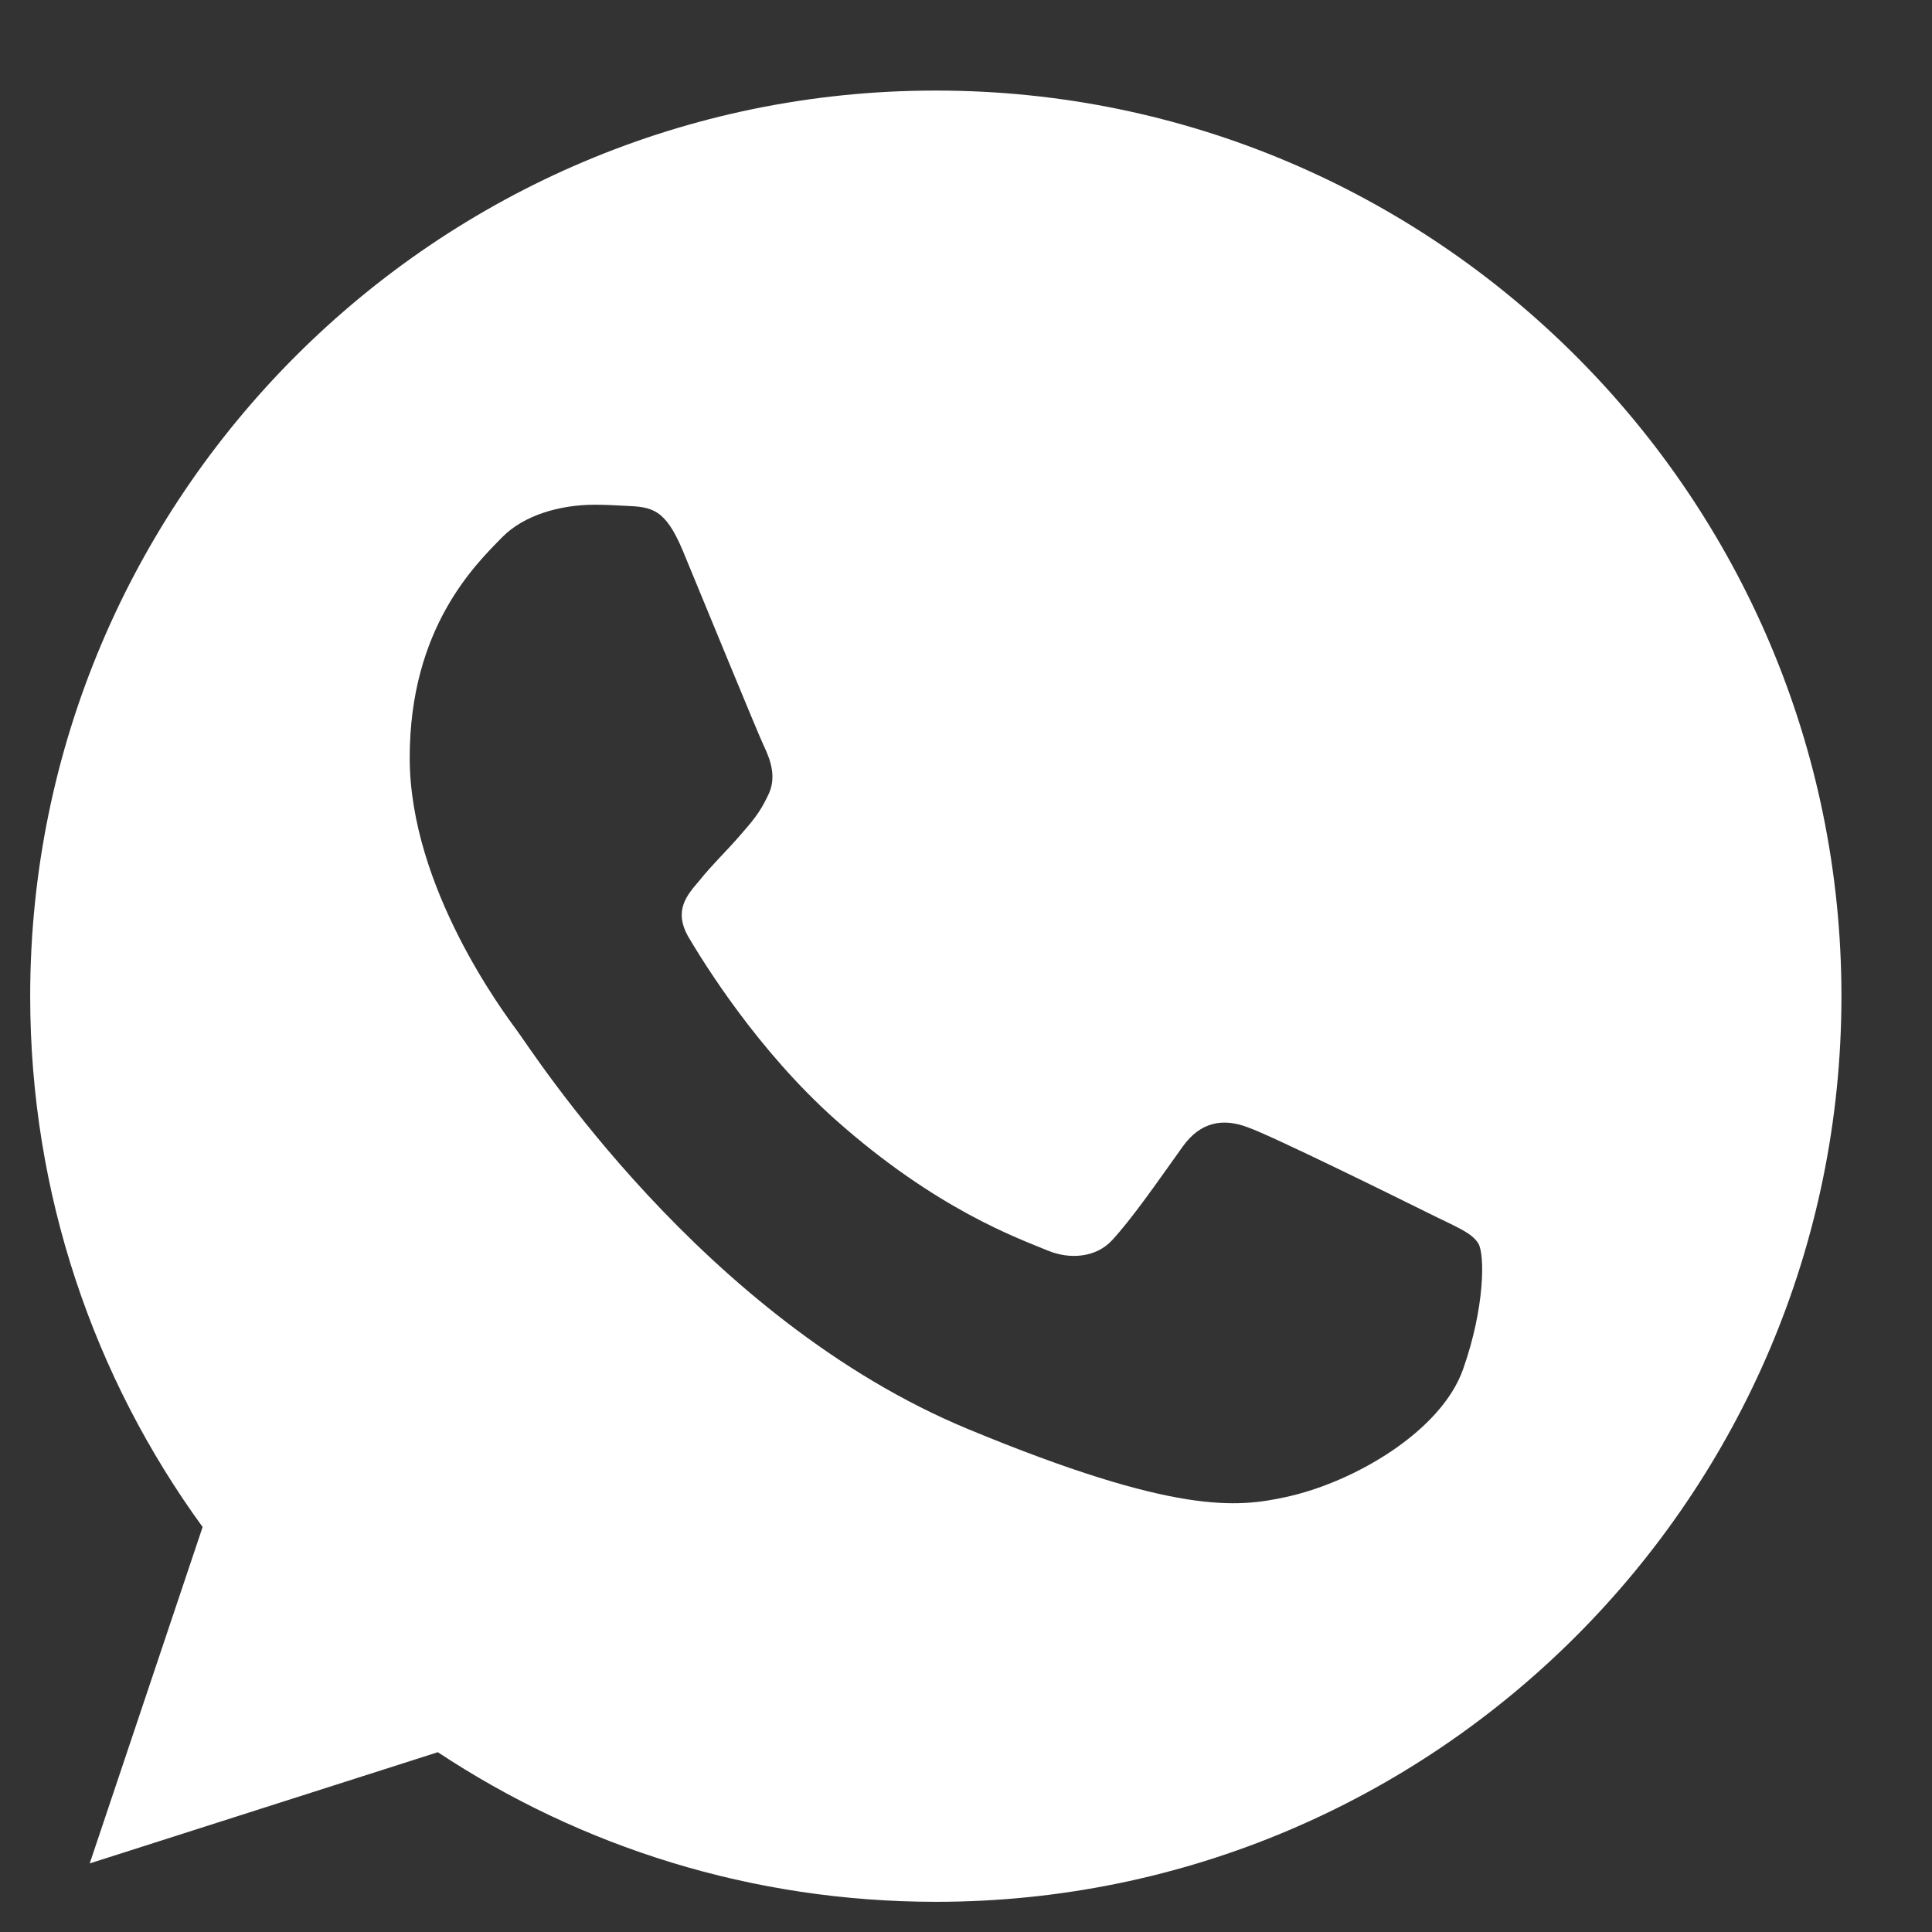 <?xml version="1.0" encoding="UTF-8"?> <svg xmlns="http://www.w3.org/2000/svg" width="16" height="16" viewBox="0 0 16 16" fill="none"><rect x="0" y="0" width="16" height="16" fill="#333333" stroke="none"/><path d="M7.752 0.75H7.748C3.613 0.75 0.25 4.114 0.25 8.25C0.25 9.891 0.779 11.411 1.678 12.646L0.743 15.432L3.626 14.511C4.812 15.296 6.227 15.75 7.752 15.75C11.887 15.75 15.25 12.385 15.25 8.25C15.25 4.115 11.887 0.75 7.752 0.75ZM12.116 11.341C11.935 11.852 11.217 12.276 10.644 12.399C10.252 12.483 9.74 12.549 8.017 11.835C5.813 10.922 4.394 8.682 4.283 8.537C4.177 8.392 3.393 7.351 3.393 6.275C3.393 5.198 3.939 4.674 4.159 4.449C4.34 4.265 4.639 4.18 4.926 4.18C5.019 4.18 5.103 4.185 5.178 4.189C5.398 4.198 5.508 4.211 5.654 4.559C5.835 4.995 6.275 6.071 6.328 6.182C6.381 6.293 6.435 6.442 6.36 6.588C6.289 6.738 6.228 6.804 6.117 6.932C6.006 7.059 5.901 7.157 5.791 7.294C5.689 7.413 5.575 7.54 5.702 7.761C5.83 7.976 6.271 8.695 6.919 9.273C7.757 10.018 8.435 10.256 8.678 10.357C8.859 10.432 9.075 10.415 9.207 10.274C9.375 10.093 9.582 9.793 9.793 9.498C9.943 9.286 10.132 9.26 10.331 9.335C10.533 9.405 11.605 9.935 11.825 10.044C12.046 10.155 12.191 10.207 12.244 10.3C12.297 10.393 12.297 10.829 12.116 11.341Z" fill="white"></path></svg> 